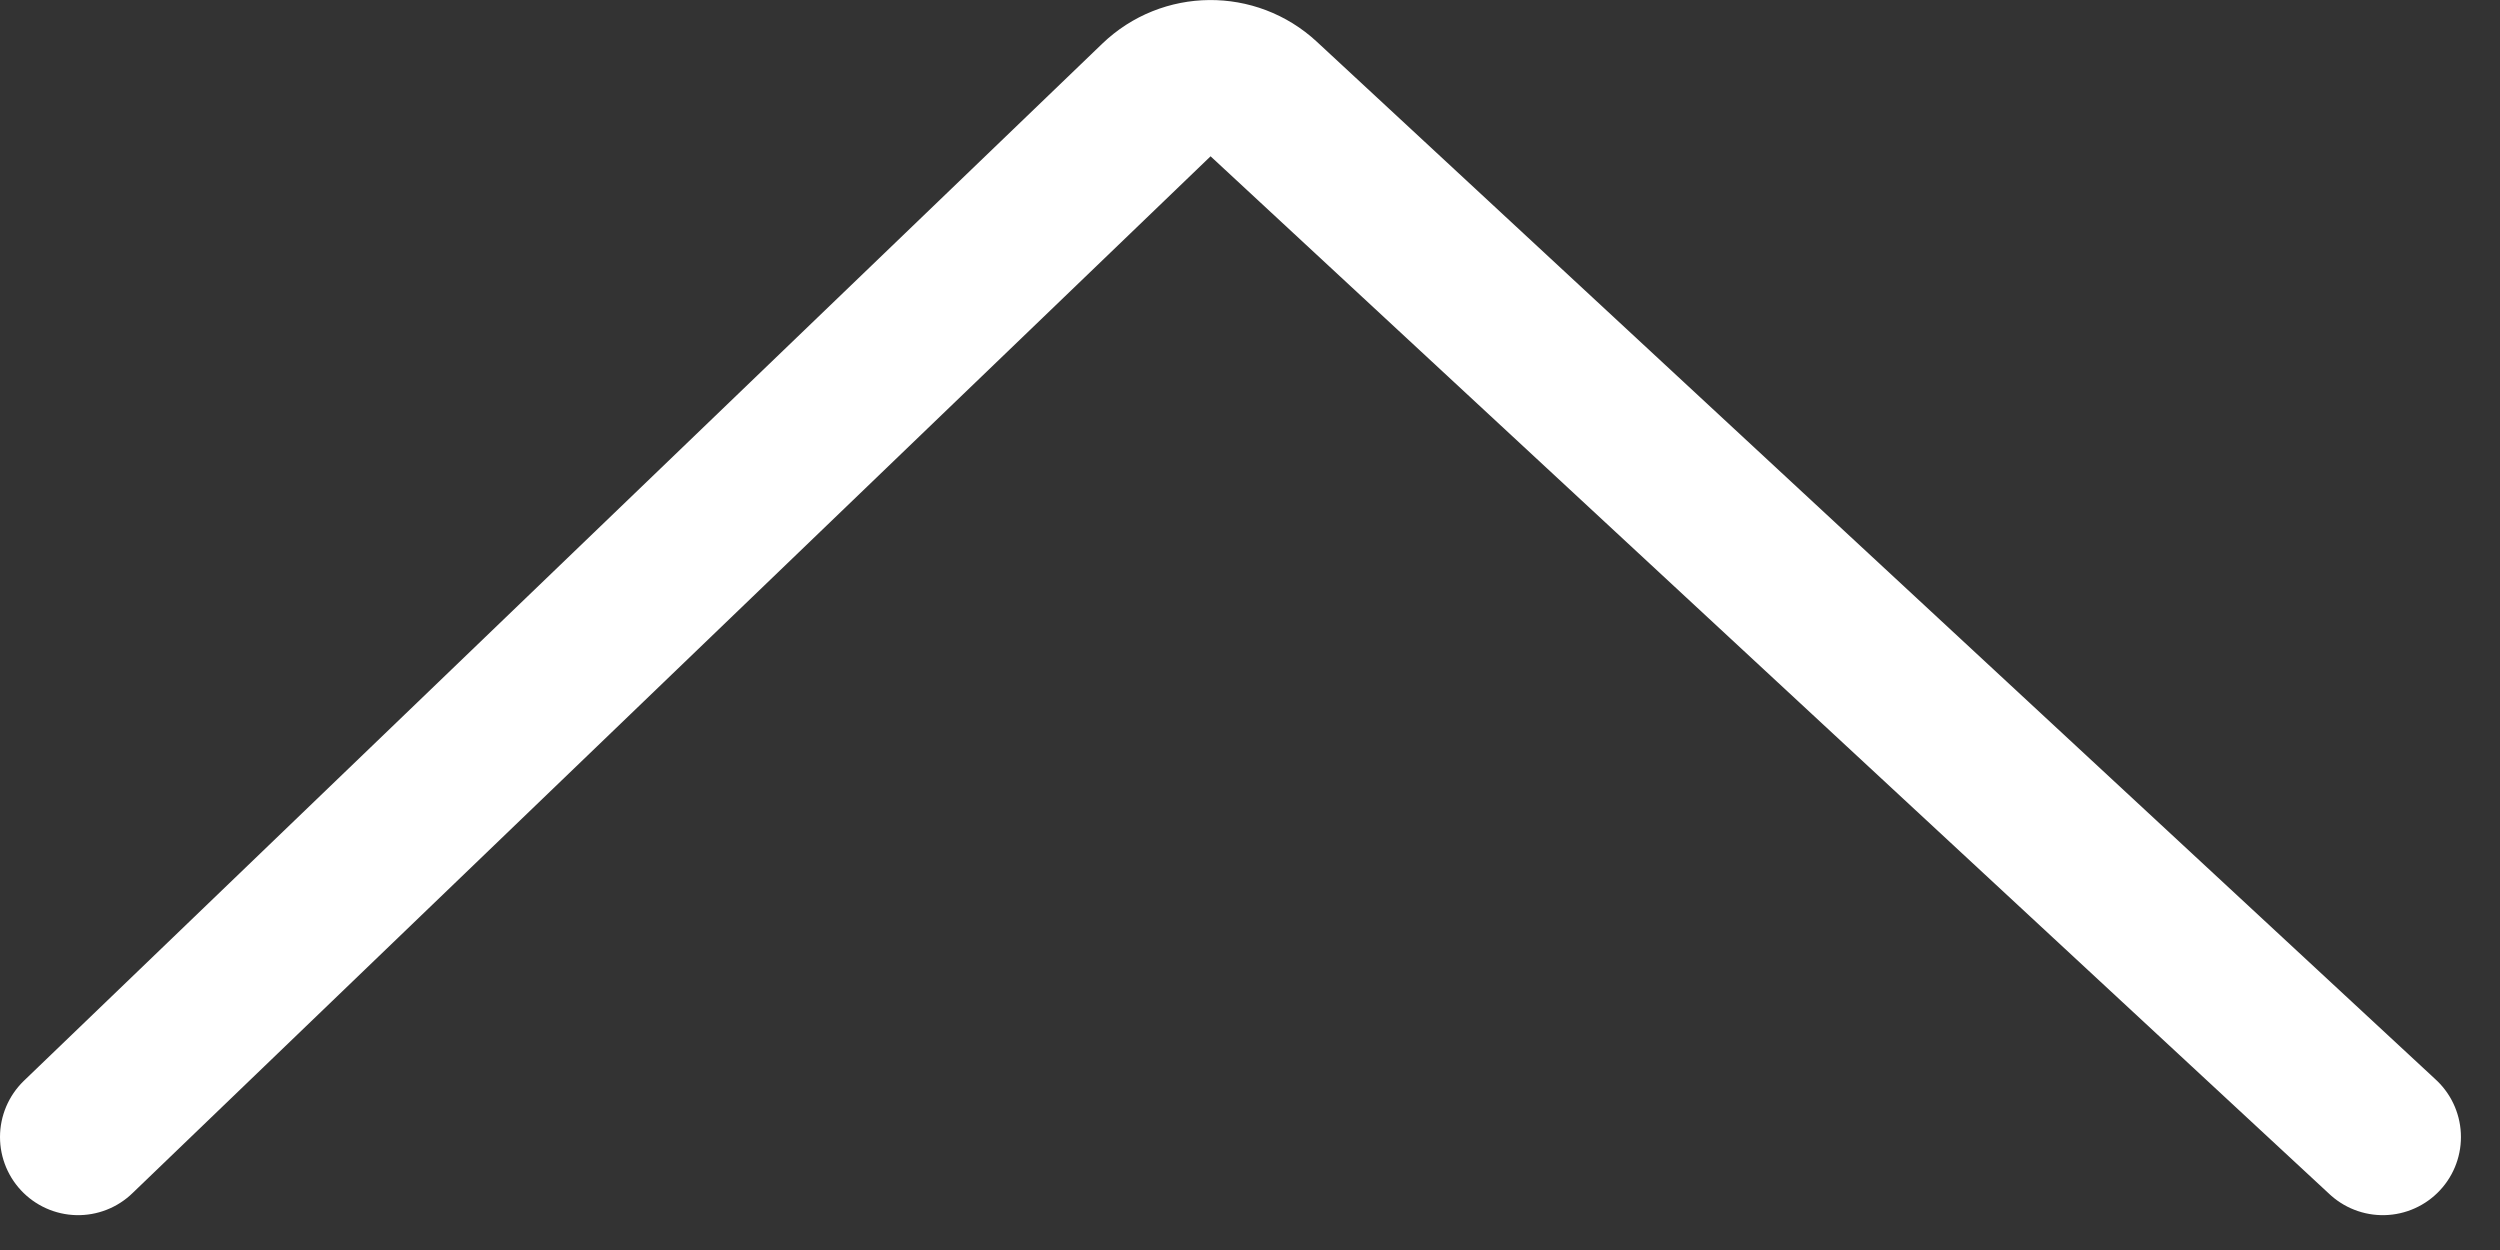 <?xml version="1.0" encoding="UTF-8"?> <svg xmlns="http://www.w3.org/2000/svg" width="32" height="16" viewBox="0 0 32 16" fill="none"><rect x="0" y="0" width="32" height="16" fill="#333333" stroke="none"/><path d="M30.5 14.554L16.175 1.267C15.787 0.907 15.184 0.912 14.802 1.28L1 14.554" stroke="white" stroke-width="2" stroke-linecap="round"></path></svg> 